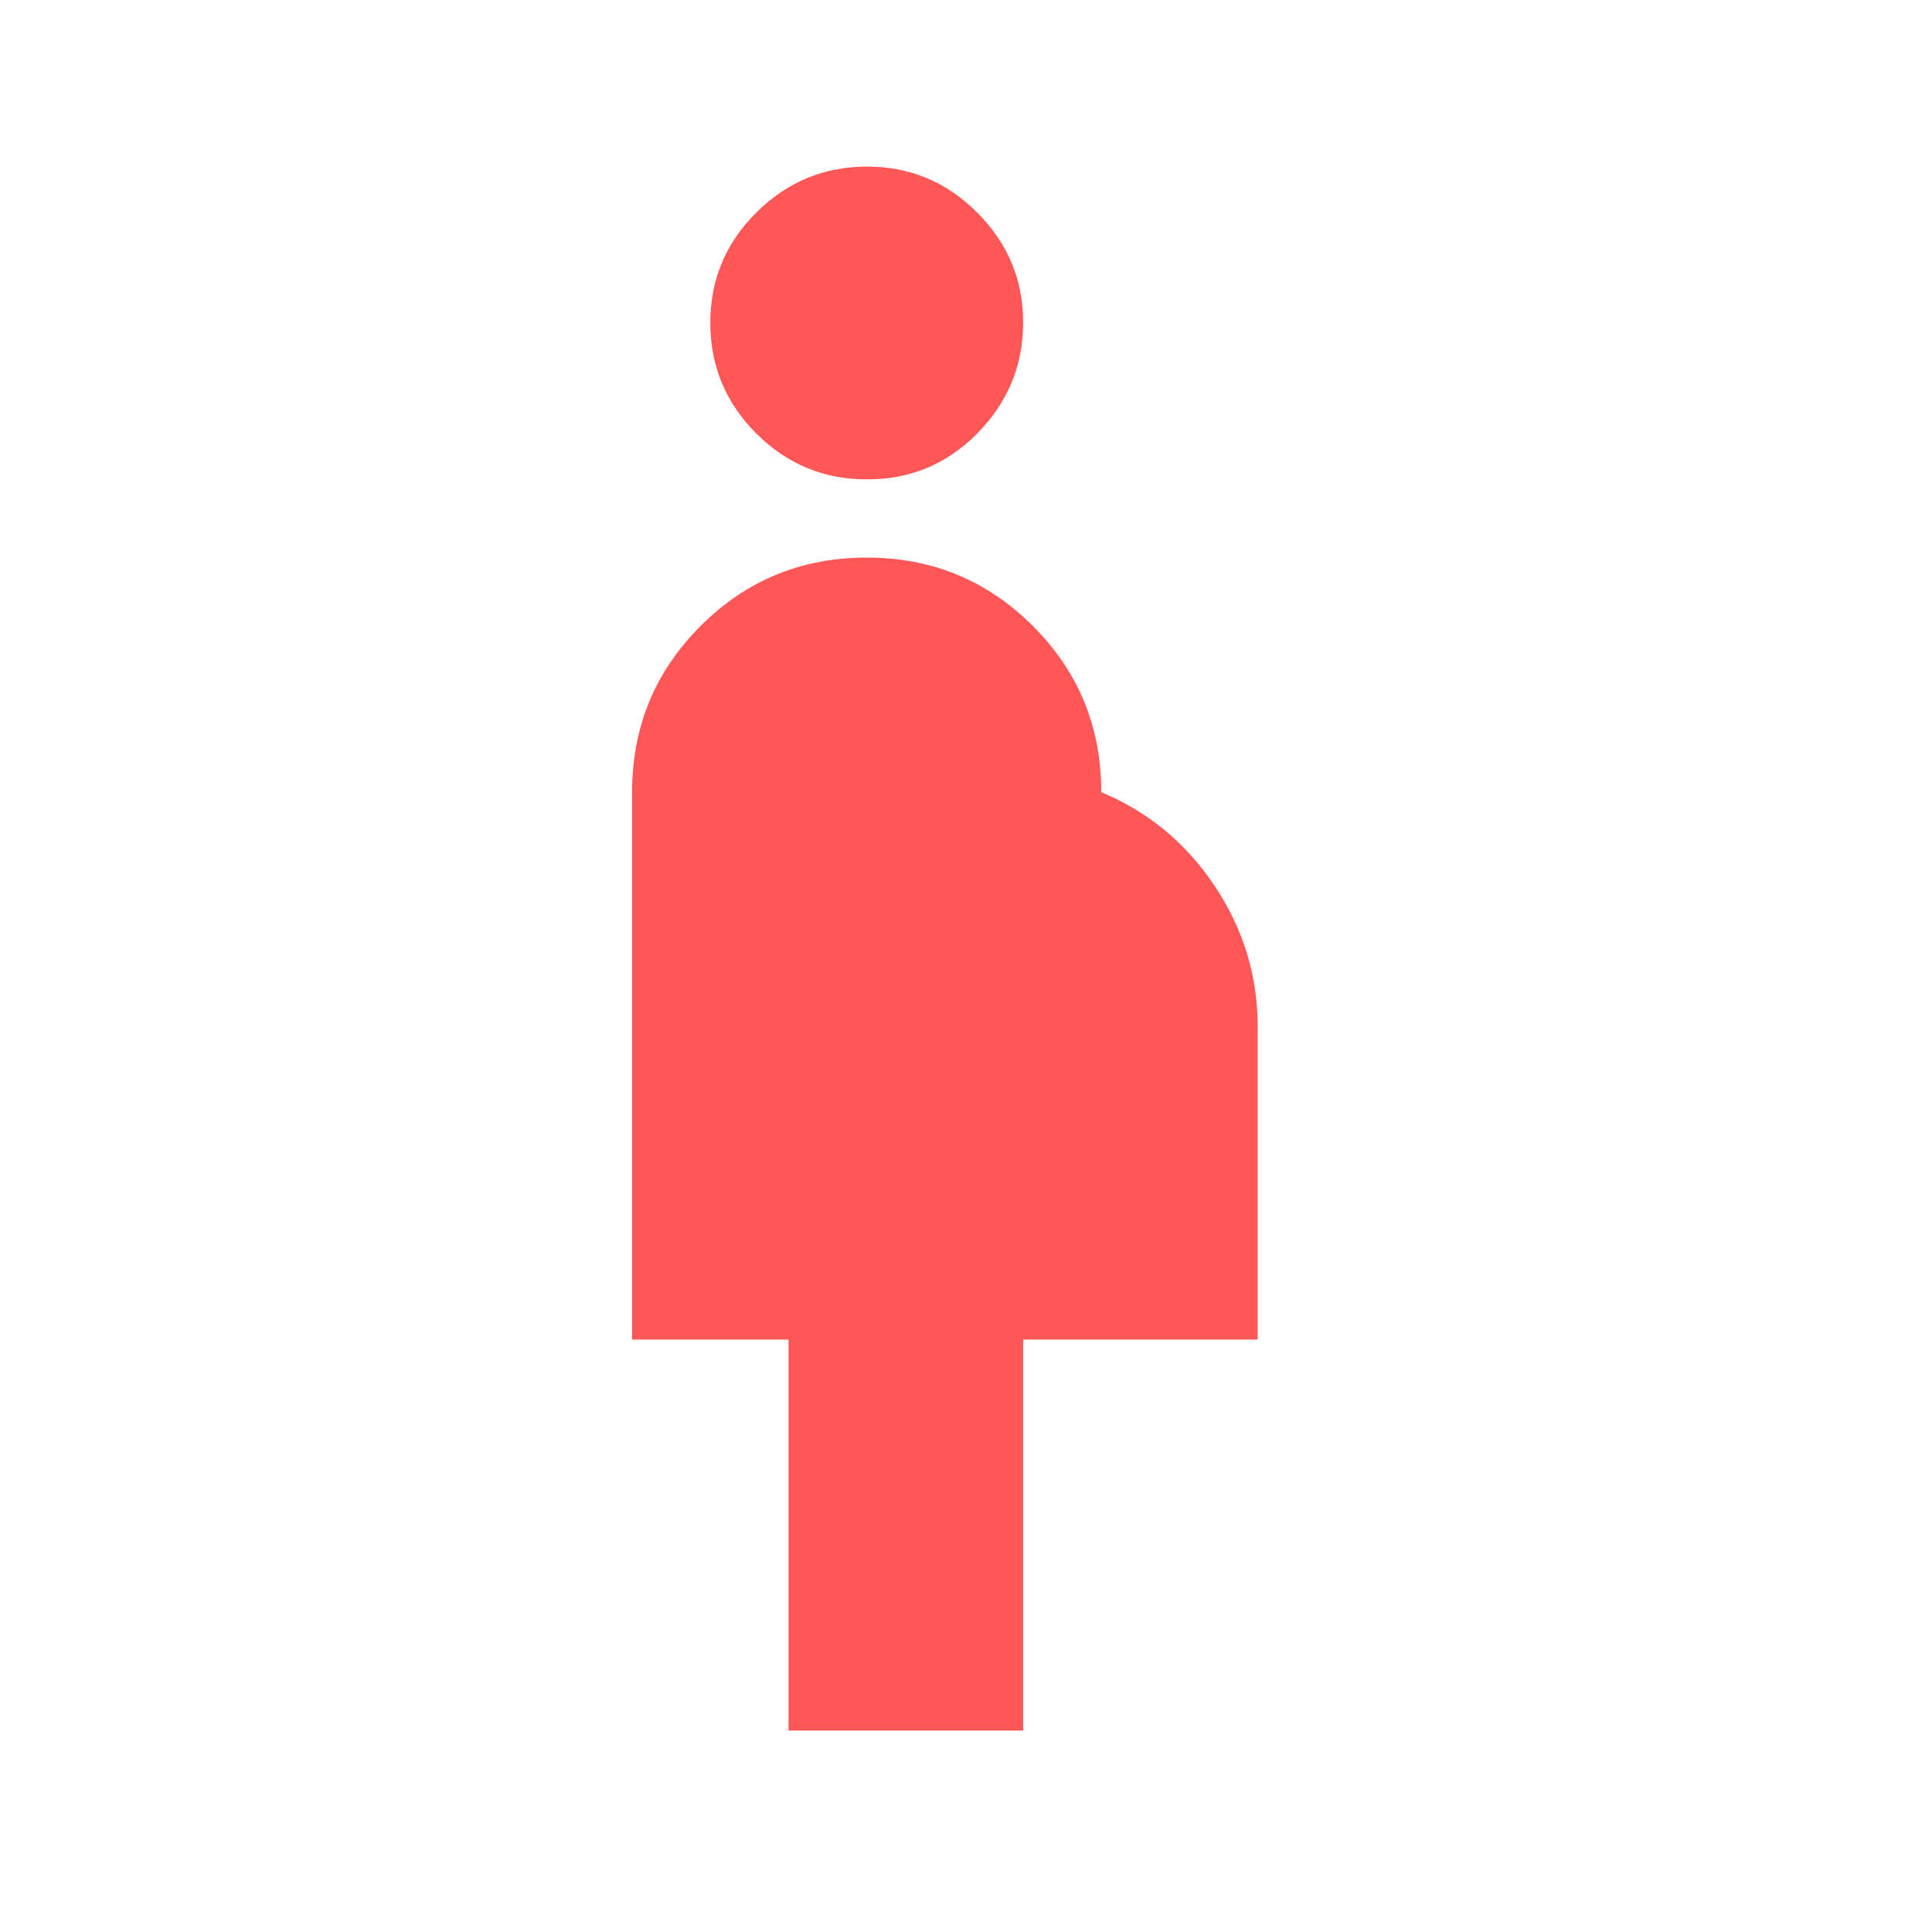<svg width="35" height="35" viewBox="0 0 35 35" fill="none" xmlns="http://www.w3.org/2000/svg">
<path d="M14.285 31.351V24.268H11.451V14.351C11.451 13.17 11.865 12.167 12.691 11.341C13.517 10.514 14.521 10.101 15.701 10.101C16.882 10.101 17.885 10.514 18.712 11.341C19.538 12.167 19.951 13.17 19.951 14.351C20.801 14.705 21.486 15.272 22.006 16.051C22.525 16.83 22.785 17.68 22.785 18.601V24.268H18.535V31.351H14.285ZM15.701 8.684C14.922 8.684 14.255 8.407 13.701 7.853C13.147 7.298 12.869 6.631 12.868 5.851C12.867 5.071 13.145 4.404 13.701 3.851C14.257 3.297 14.924 3.019 15.701 3.018C16.479 3.016 17.146 3.293 17.703 3.851C18.26 4.408 18.538 5.075 18.535 5.851C18.532 6.627 18.255 7.295 17.703 7.853C17.152 8.411 16.484 8.688 15.701 8.684Z" fill="#FF5758"/>
</svg>
